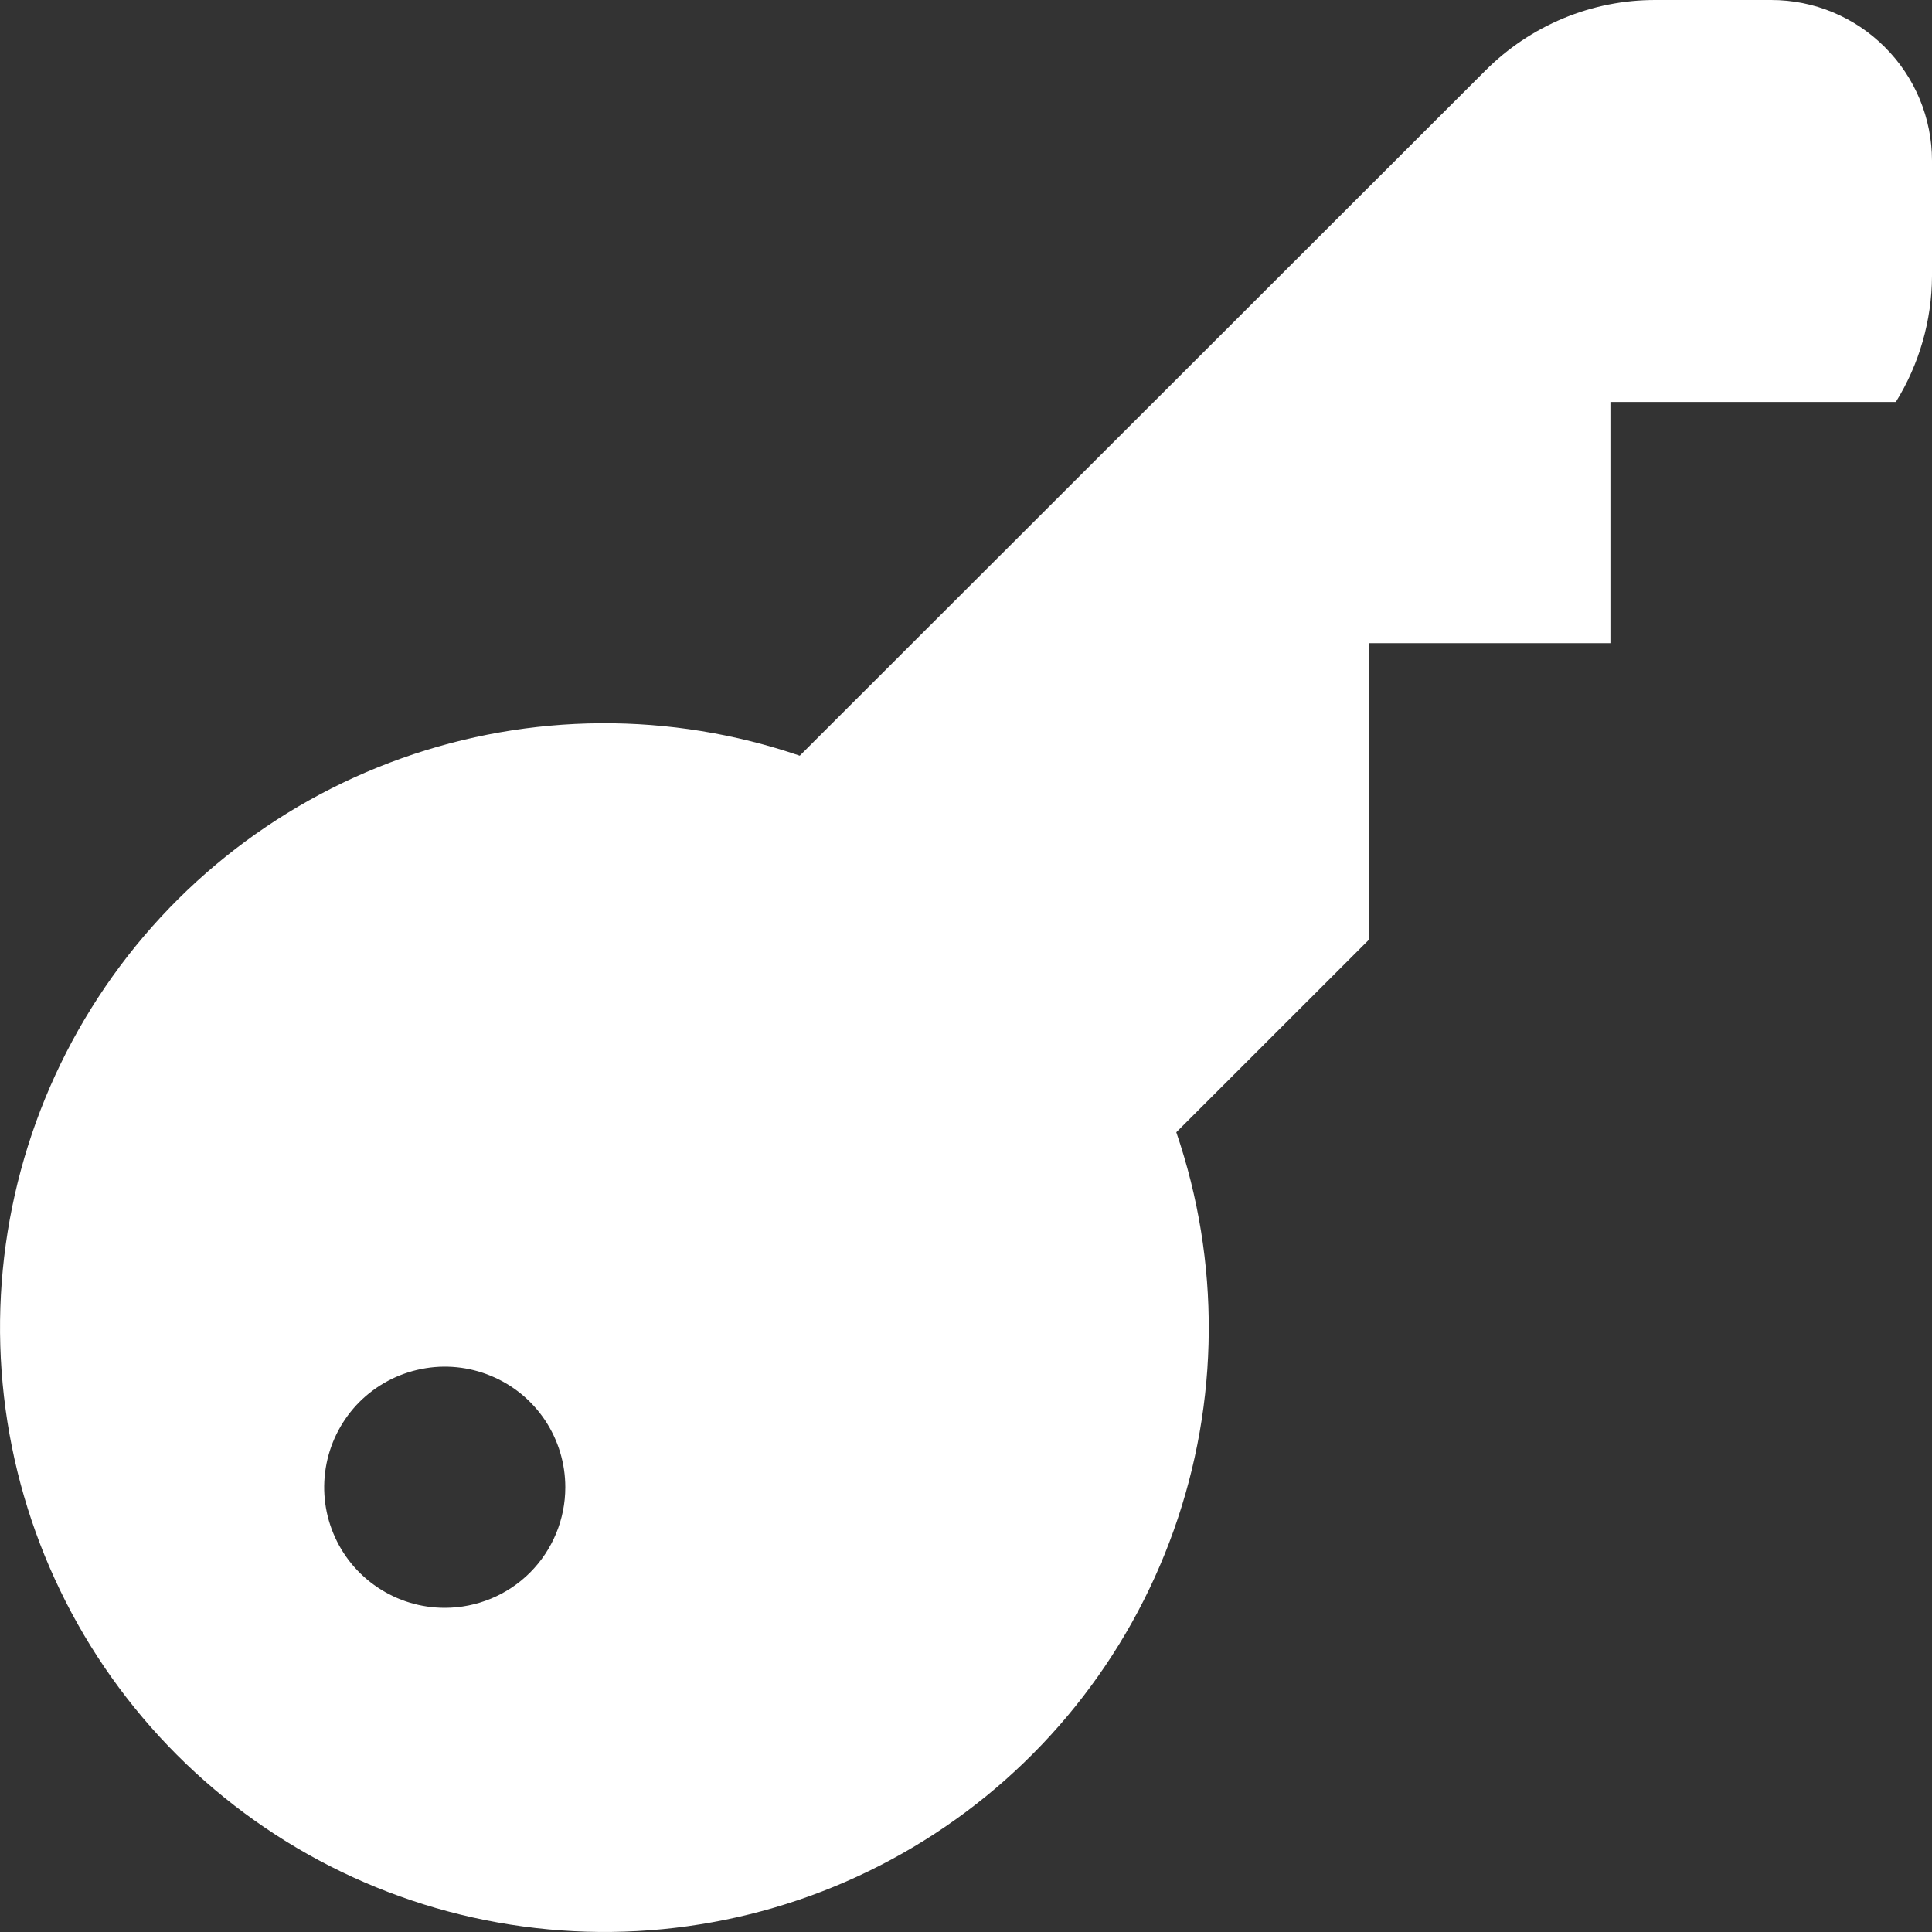 <svg width="20" height="20" viewBox="0 0 20 20" fill="none" xmlns="http://www.w3.org/2000/svg">
<rect x="0" y="0" width="20" height="20" fill="#333333" stroke="none"/>
<path d="M18.336 8.17643e-06H17.14C16.812 -0.001 16.488 0.063 16.185 0.189C15.882 0.315 15.607 0.499 15.375 0.732L8.279 7.823C6.942 7.366 5.489 7.375 4.157 7.85C2.826 8.324 1.694 9.235 0.947 10.434C0.199 11.634 -0.12 13.051 0.041 14.456C0.202 15.86 0.833 17.168 1.833 18.168C2.832 19.167 4.14 19.799 5.545 19.959C6.949 20.12 8.366 19.801 9.566 19.053C10.765 18.306 11.676 17.174 12.15 15.843C12.625 14.511 12.634 13.058 12.177 11.721L14.175 9.724V6.658H16.671V4.161H19.626C19.868 3.77 19.998 3.319 20 2.859V1.664C20 1.223 19.825 0.8 19.512 0.488C19.2 0.175 18.777 8.17643e-06 18.336 8.17643e-06ZM4.604 16.644C4.357 16.644 4.116 16.571 3.911 16.434C3.705 16.297 3.545 16.102 3.451 15.874C3.356 15.646 3.332 15.395 3.38 15.152C3.428 14.91 3.547 14.688 3.721 14.513C3.896 14.339 4.118 14.22 4.361 14.172C4.603 14.123 4.854 14.148 5.082 14.243C5.31 14.337 5.505 14.497 5.642 14.702C5.779 14.908 5.852 15.149 5.852 15.396C5.852 15.727 5.721 16.044 5.487 16.279C5.253 16.513 4.935 16.644 4.604 16.644Z" fill="white"/>
</svg>
